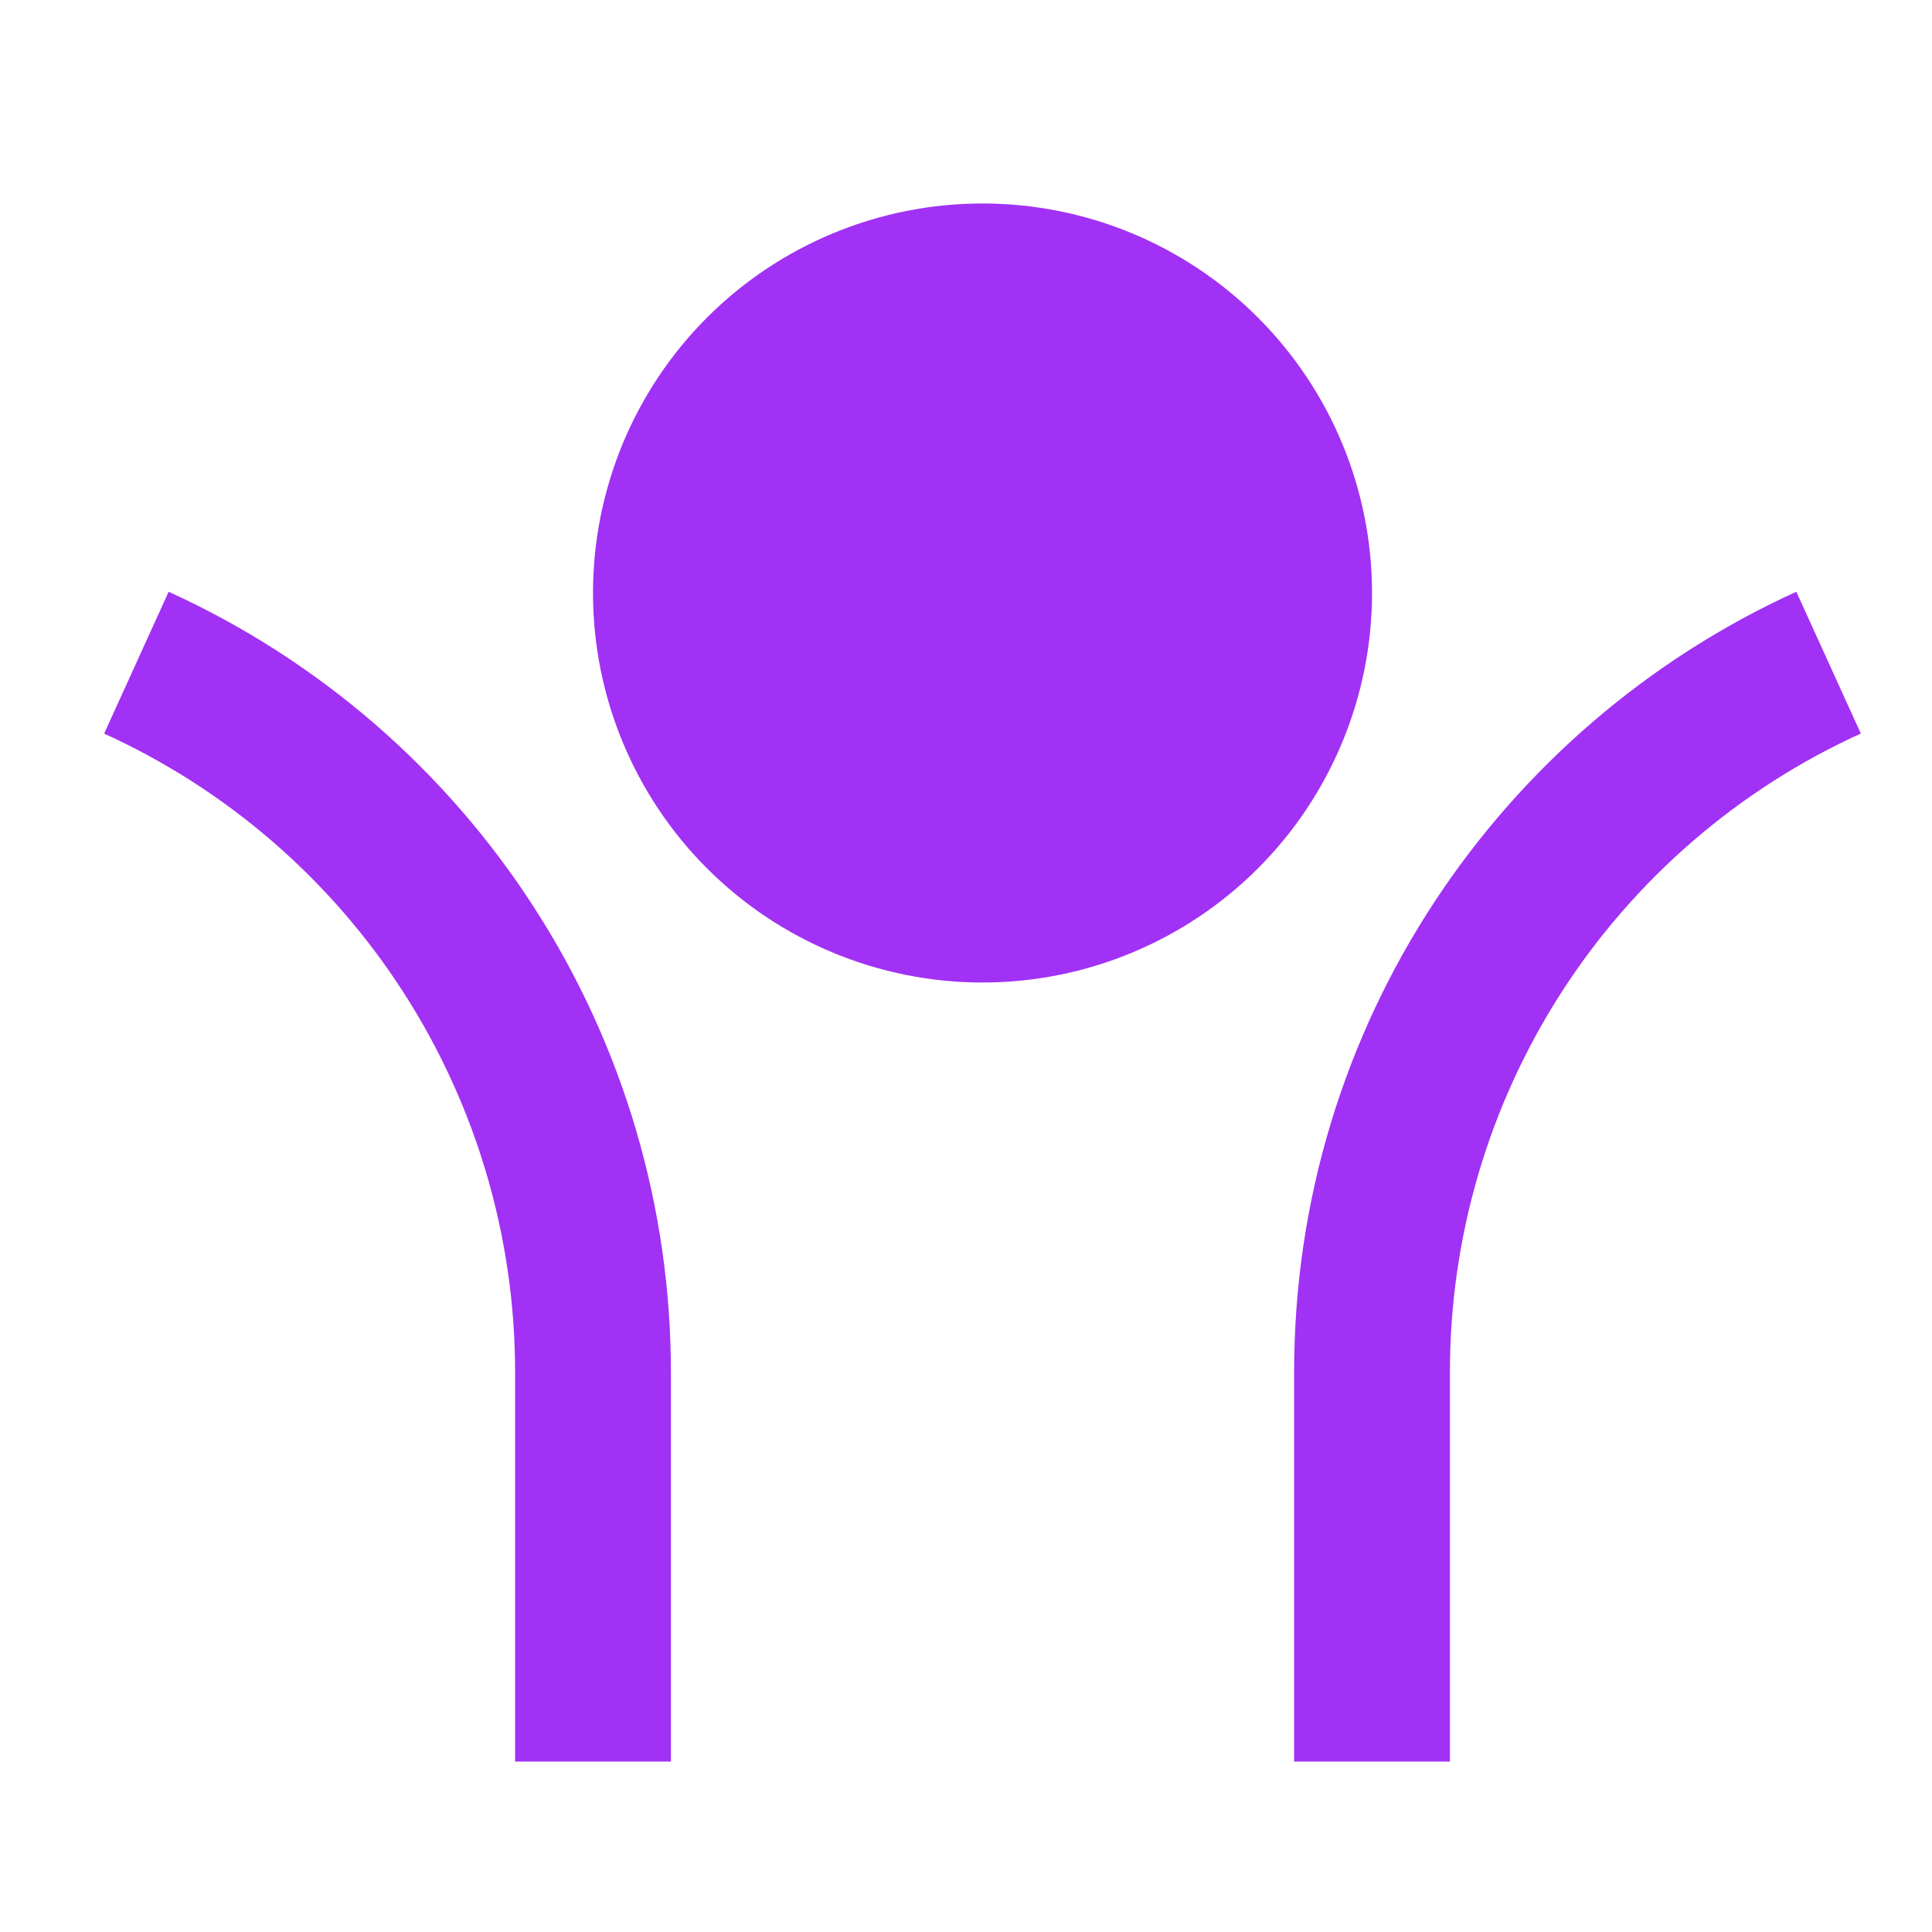 <?xml version="1.0" encoding="UTF-8"?> <svg xmlns="http://www.w3.org/2000/svg" width="31" height="31" viewBox="0 0 31 31" fill="none"> <g clip-path="url(#clip0_416_1560)"> <path d="M15.765 15.765C14.107 15.765 12.517 15.106 11.345 13.934C10.173 12.762 9.515 11.172 9.515 9.515C9.515 7.857 10.173 6.267 11.345 5.095C12.517 3.923 14.107 3.265 15.765 3.265C17.422 3.265 19.012 3.923 20.184 5.095C21.356 6.267 22.015 7.857 22.015 9.515C22.015 11.172 21.356 12.762 20.184 13.934C19.012 15.106 17.422 15.765 15.765 15.765V15.765ZM23.265 22.015V28.265H20.765V22.015C20.765 16.451 24.07 11.658 28.823 9.495L29.858 11.77C27.892 12.664 26.224 14.106 25.055 15.922C23.886 17.739 23.264 19.854 23.265 22.015V22.015ZM10.765 22.015V28.265H8.265V22.015C8.265 19.854 7.643 17.74 6.474 15.923C5.305 14.107 3.637 12.665 1.671 11.771L2.706 9.495C5.109 10.588 7.147 12.35 8.576 14.57C10.005 16.79 10.765 19.374 10.765 22.015Z" fill="#A131F4"></path> </g> <defs> <clipPath id="clip0_416_1560"> <rect width="30" height="30" fill="white" transform="translate(0.765 0.765)"></rect> </clipPath> </defs> </svg> 
